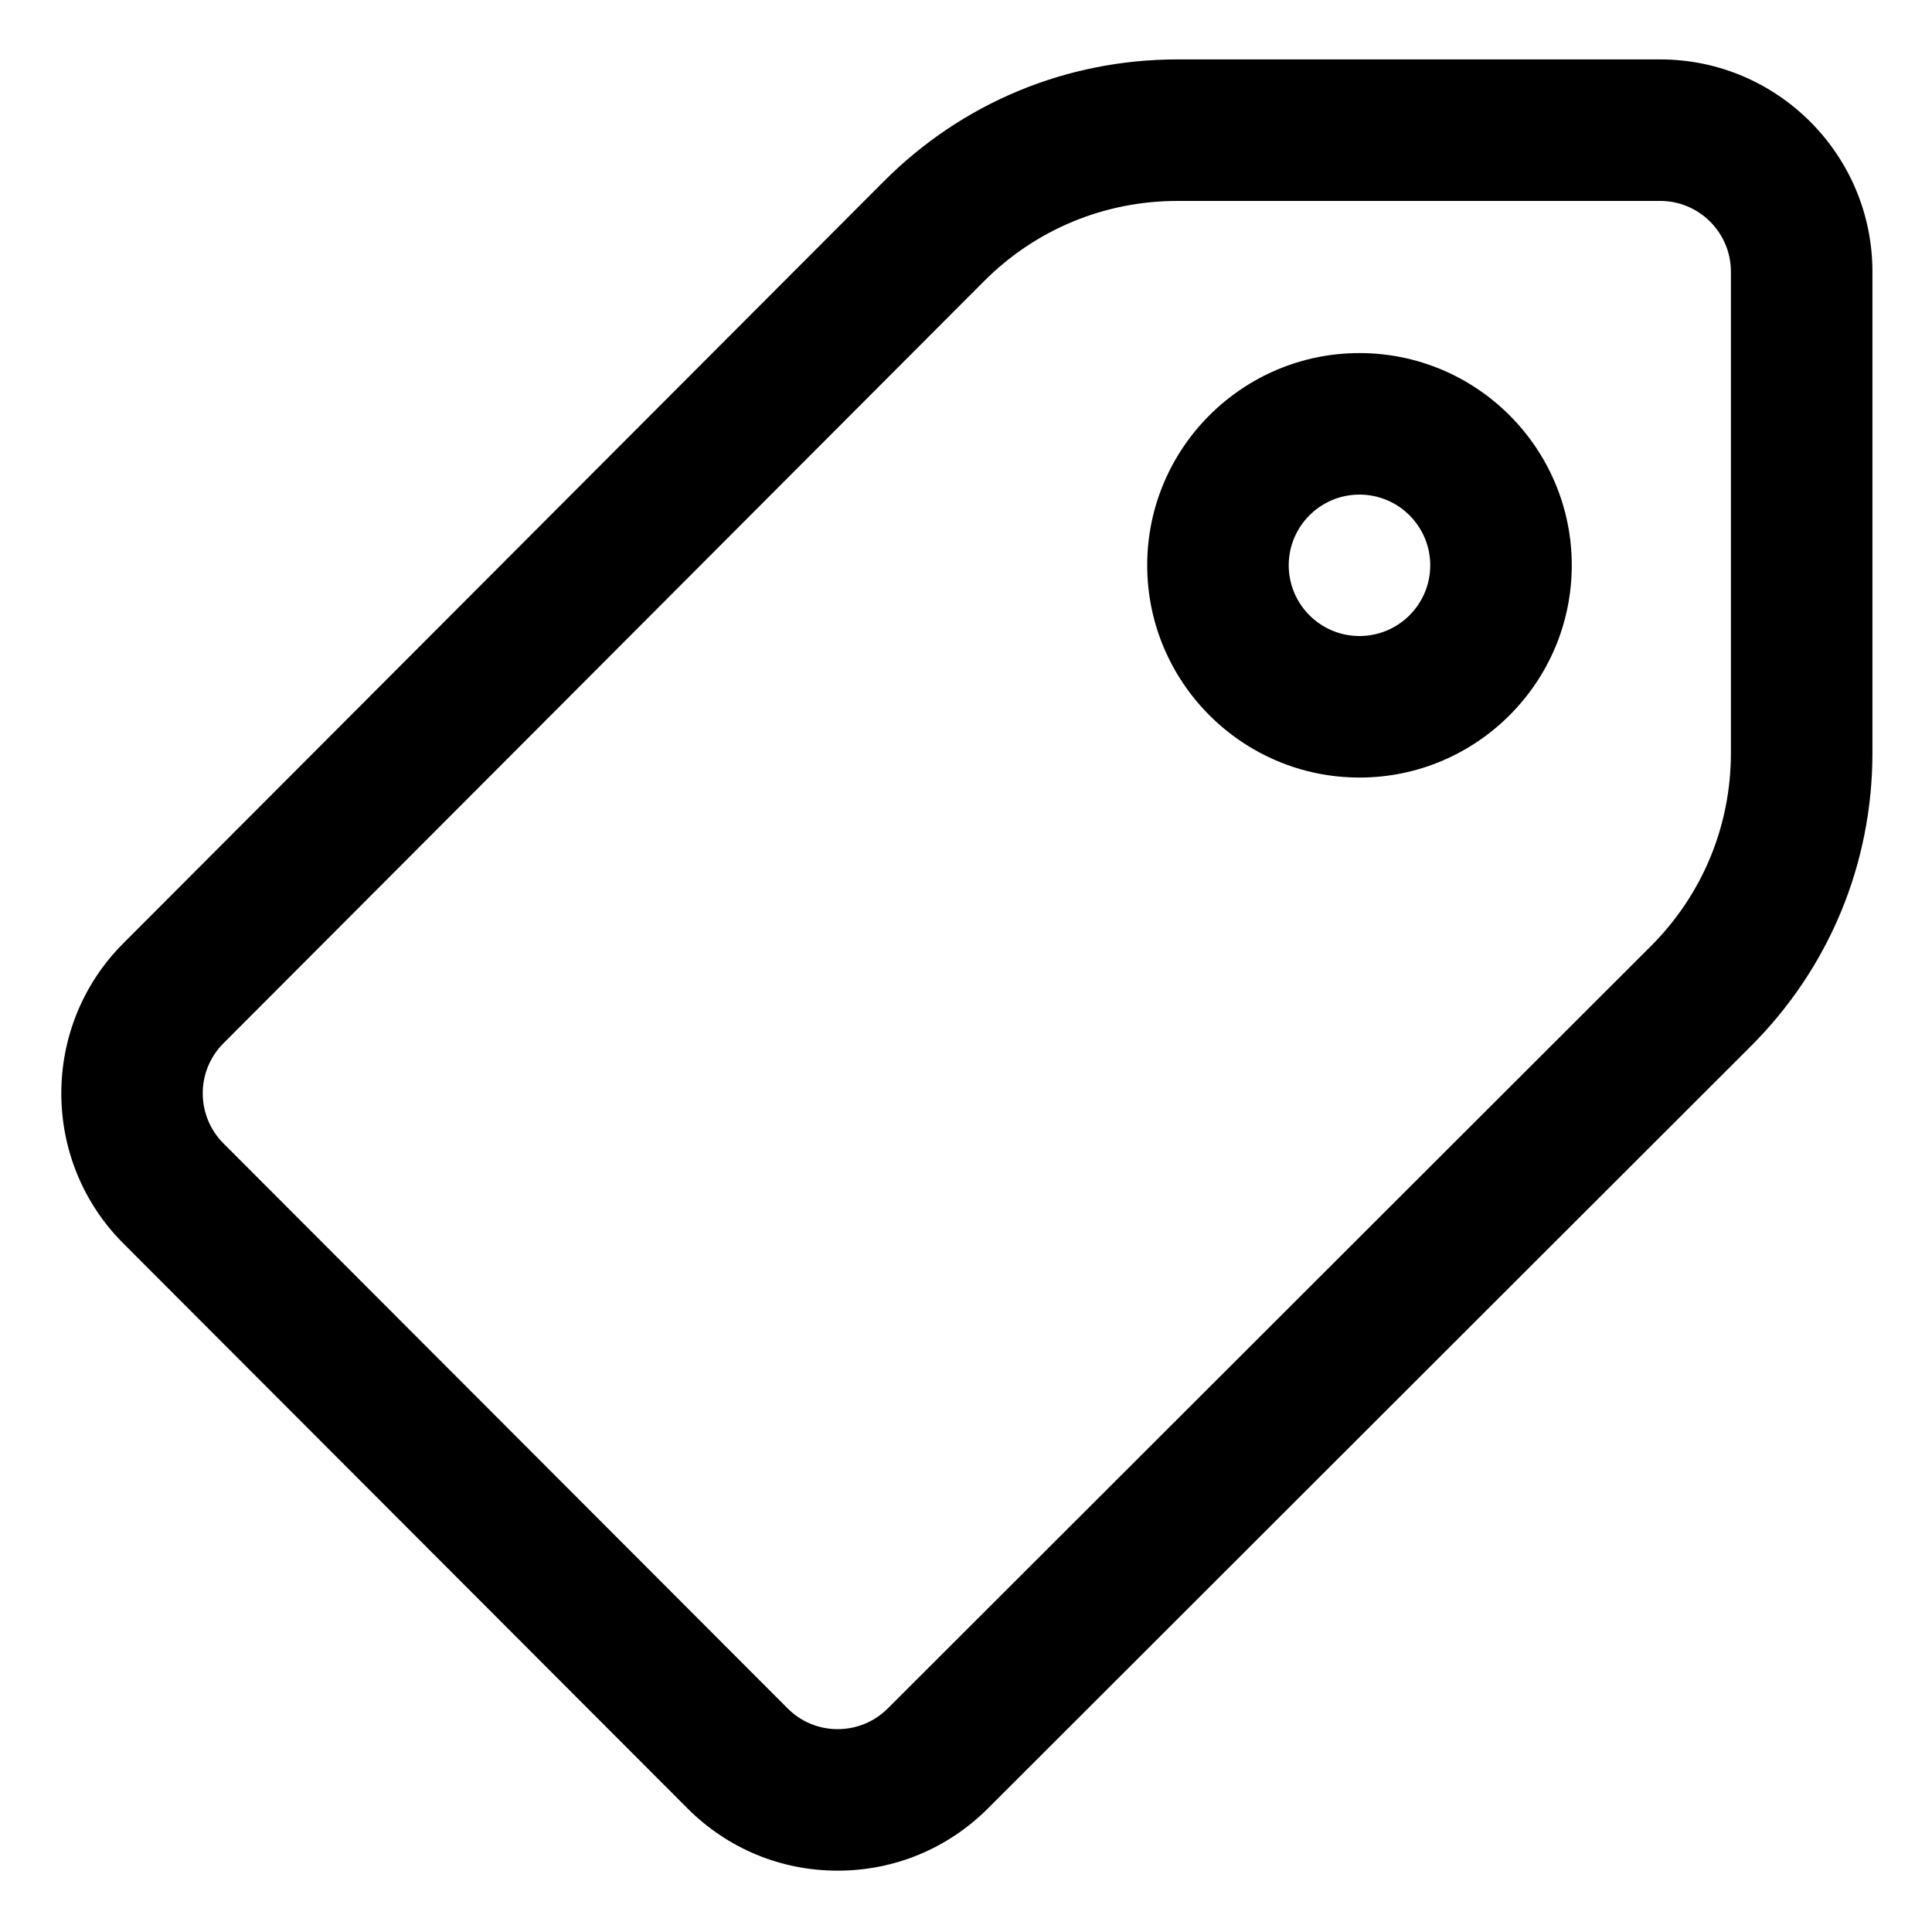 <svg width="24" height="24" viewBox="0 0 24 24" fill="none" xmlns="http://www.w3.org/2000/svg">
<g clip-path="url(#clip0_25_108)">
<path d="M10.406 23.238C10.406 23.238 10.405 23.238 10.404 23.238C9.7 23.238 9.038 22.963 8.541 22.465L1.531 15.445C0.505 14.418 0.505 12.746 1.531 11.719L10.98 2.252C11.954 1.276 13.249 0.738 14.628 0.738H20.623C22.077 0.738 23.26 1.921 23.26 3.375V9.352C23.26 10.729 22.723 12.025 21.748 12.998L12.27 22.467C11.772 22.964 11.11 23.238 10.406 23.238ZM14.628 2.496C13.72 2.496 12.866 2.85 12.224 3.493L2.775 12.961C2.433 13.303 2.433 13.86 2.775 14.203L9.785 21.223C9.95 21.389 10.171 21.48 10.406 21.48H10.406C10.641 21.48 10.861 21.389 11.027 21.224L20.506 11.755C21.149 11.113 21.502 10.26 21.502 9.352V3.375C21.502 2.89 21.108 2.496 20.623 2.496H14.628ZM16.888 9.659C15.434 9.659 14.251 8.476 14.251 7.022C14.251 5.568 15.434 4.386 16.888 4.386C18.342 4.386 19.525 5.568 19.525 7.022C19.525 8.476 18.342 9.659 16.888 9.659ZM16.888 6.144C16.403 6.144 16.009 6.538 16.009 7.022C16.009 7.507 16.403 7.901 16.888 7.901C17.373 7.901 17.767 7.507 17.767 7.022C17.767 6.538 17.373 6.144 16.888 6.144Z" fill="black"/>
</g>
<defs>
<clipPath id="clip0_25_108">
<rect width="24" height="24" fill="white"/>
</clipPath>
</defs>
</svg>
